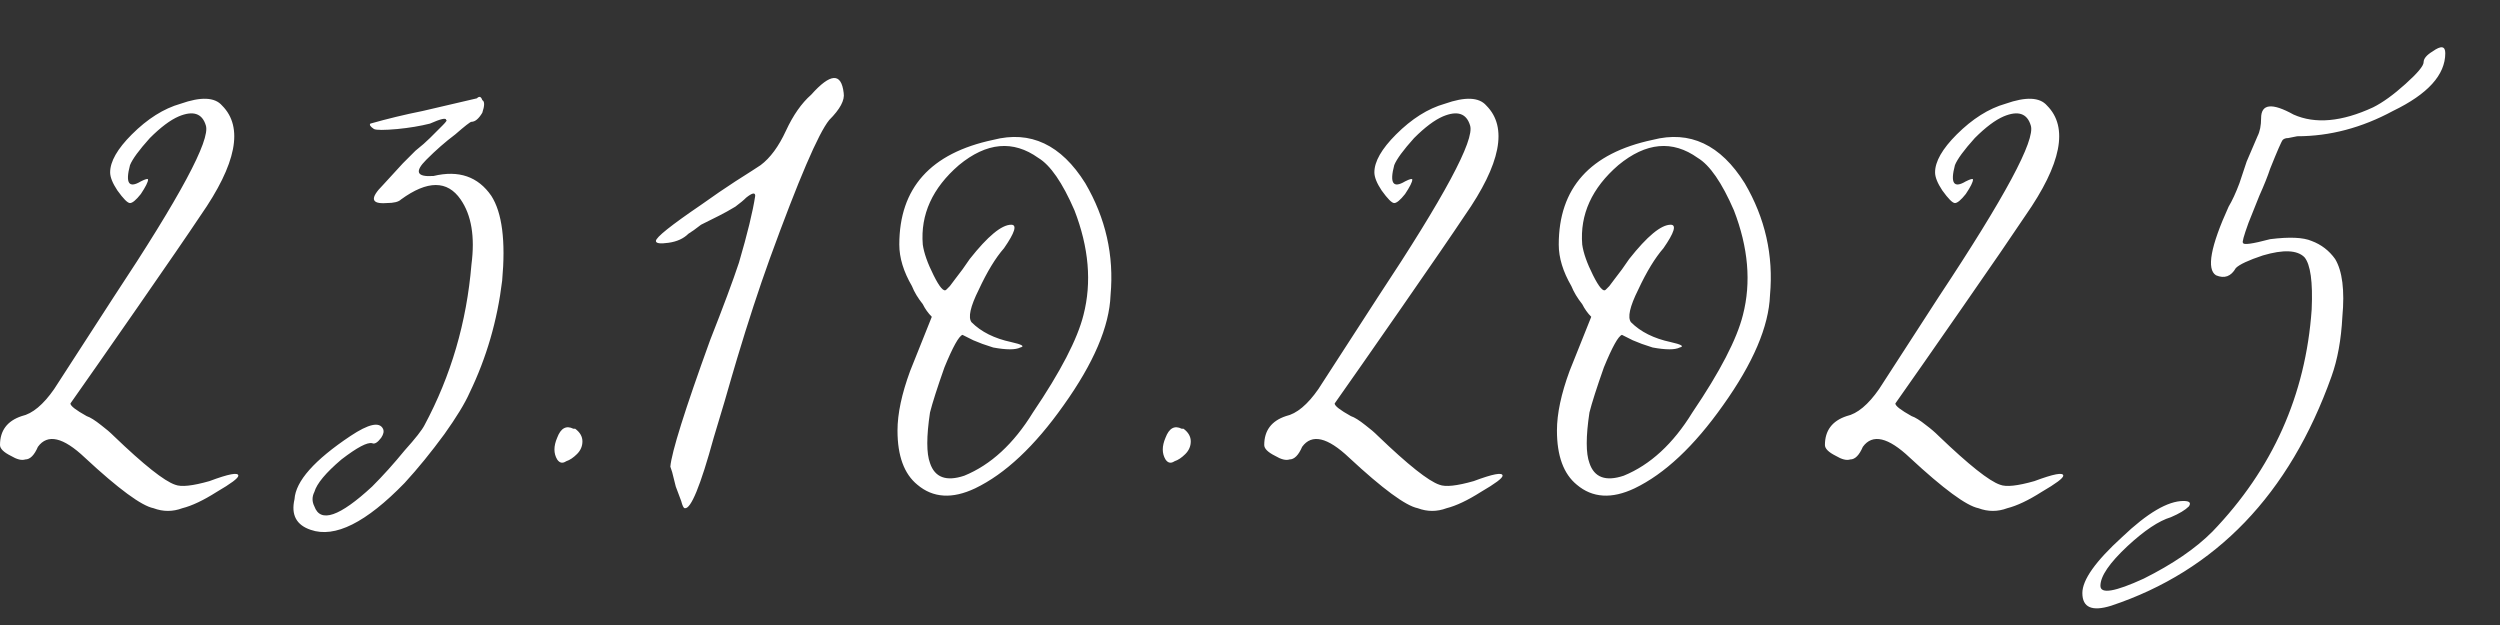 <?xml version="1.0" encoding="UTF-8"?> <svg xmlns="http://www.w3.org/2000/svg" width="36" height="9" viewBox="0 0 36 9" fill="none"><rect x="0" y="0" width="36" height="9" fill="#333333" stroke="none"/><path d="M2.21 7.318C2.037 7.283 1.707 7.041 1.222 6.59C0.91 6.295 0.685 6.243 0.546 6.434C0.494 6.555 0.433 6.616 0.364 6.616C0.312 6.633 0.243 6.616 0.156 6.564C0.052 6.512 0 6.46 0 6.408C0 6.2 0.104 6.061 0.312 5.992C0.468 5.957 0.624 5.827 0.78 5.602L1.638 4.276C2.591 2.837 3.033 2.014 2.964 1.806C2.912 1.633 2.782 1.589 2.574 1.676C2.453 1.728 2.314 1.832 2.158 1.988C2.002 2.161 1.907 2.291 1.872 2.378C1.803 2.638 1.855 2.716 2.028 2.612C2.097 2.577 2.132 2.569 2.132 2.586C2.132 2.621 2.097 2.69 2.028 2.794C1.959 2.881 1.907 2.924 1.872 2.924C1.837 2.924 1.777 2.863 1.69 2.742C1.621 2.638 1.586 2.551 1.586 2.482C1.586 2.326 1.69 2.144 1.898 1.936C2.123 1.711 2.357 1.563 2.6 1.494C2.895 1.39 3.094 1.399 3.198 1.52C3.51 1.832 3.406 2.361 2.886 3.106C2.713 3.366 2.409 3.808 1.976 4.432C1.543 5.056 1.222 5.515 1.014 5.81C1.014 5.845 1.092 5.905 1.248 5.992C1.3 6.009 1.369 6.053 1.456 6.122C1.525 6.174 1.586 6.226 1.638 6.278C2.071 6.694 2.366 6.928 2.522 6.98C2.609 7.015 2.773 6.997 3.016 6.928C3.293 6.824 3.432 6.798 3.432 6.85C3.432 6.885 3.328 6.963 3.12 7.084C2.929 7.205 2.765 7.283 2.626 7.318C2.487 7.37 2.349 7.37 2.21 7.318ZM4.475 7.63C4.267 7.561 4.189 7.413 4.241 7.188C4.258 6.928 4.527 6.625 5.047 6.278C5.307 6.105 5.463 6.07 5.515 6.174C5.532 6.209 5.524 6.252 5.489 6.304C5.437 6.373 5.394 6.399 5.359 6.382C5.29 6.365 5.142 6.443 4.917 6.616C4.692 6.807 4.562 6.963 4.527 7.084C4.492 7.153 4.492 7.223 4.527 7.292C4.614 7.535 4.891 7.439 5.359 7.006C5.515 6.85 5.671 6.677 5.827 6.486C5.983 6.313 6.078 6.191 6.113 6.122C6.494 5.411 6.72 4.64 6.789 3.808C6.841 3.409 6.789 3.097 6.633 2.872C6.442 2.595 6.156 2.595 5.775 2.872C5.74 2.907 5.671 2.924 5.567 2.924C5.342 2.941 5.324 2.855 5.515 2.664L5.801 2.352L5.879 2.274L5.983 2.17C6.07 2.101 6.139 2.04 6.191 1.988C6.26 1.919 6.321 1.858 6.373 1.806C6.425 1.754 6.442 1.728 6.425 1.728C6.425 1.693 6.347 1.711 6.191 1.78C6.052 1.815 5.896 1.841 5.723 1.858C5.532 1.875 5.42 1.875 5.385 1.858C5.333 1.823 5.316 1.797 5.333 1.78C5.576 1.711 5.827 1.65 6.087 1.598L6.867 1.416C6.902 1.381 6.928 1.39 6.945 1.442C6.98 1.459 6.98 1.52 6.945 1.624C6.893 1.711 6.841 1.754 6.789 1.754C6.772 1.754 6.694 1.815 6.555 1.936C6.416 2.04 6.278 2.161 6.139 2.3C5.966 2.473 6 2.551 6.243 2.534C6.607 2.447 6.884 2.543 7.075 2.82C7.231 3.063 7.283 3.47 7.231 4.042C7.162 4.614 7.006 5.151 6.763 5.654C6.694 5.81 6.572 6.009 6.399 6.252C6.208 6.512 6.018 6.746 5.827 6.954C5.272 7.526 4.822 7.751 4.475 7.63ZM8.023 6.616C7.971 6.529 7.971 6.425 8.023 6.304C8.075 6.165 8.153 6.122 8.257 6.174H8.283C8.353 6.226 8.387 6.287 8.387 6.356C8.387 6.425 8.361 6.486 8.309 6.538C8.257 6.59 8.205 6.625 8.153 6.642C8.101 6.677 8.058 6.668 8.023 6.616ZM12.149 1.338C12.167 1.442 12.097 1.572 11.941 1.728C11.785 1.919 11.499 2.586 11.083 3.73C10.927 4.163 10.771 4.64 10.615 5.16C10.563 5.333 10.503 5.541 10.433 5.784L10.355 6.044L10.277 6.304C10.087 6.997 9.948 7.335 9.861 7.318C9.844 7.318 9.827 7.283 9.809 7.214L9.731 7.006L9.705 6.902L9.679 6.798L9.653 6.72C9.671 6.512 9.861 5.905 10.225 4.9C10.416 4.415 10.555 4.042 10.641 3.782C10.763 3.366 10.841 3.045 10.875 2.82C10.875 2.768 10.832 2.777 10.745 2.846C10.711 2.881 10.659 2.924 10.589 2.976C10.503 3.028 10.425 3.071 10.355 3.106C10.286 3.141 10.199 3.184 10.095 3.236L9.991 3.314L9.913 3.366C9.844 3.435 9.749 3.479 9.627 3.496C9.506 3.513 9.445 3.505 9.445 3.47C9.445 3.418 9.662 3.245 10.095 2.95L10.355 2.768L10.589 2.612C10.78 2.491 10.901 2.413 10.953 2.378C11.092 2.274 11.213 2.109 11.317 1.884C11.421 1.659 11.543 1.485 11.681 1.364C11.959 1.052 12.115 1.043 12.149 1.338ZM14.042 7.032C13.713 7.188 13.435 7.171 13.21 6.98C13.019 6.824 12.924 6.564 12.924 6.2C12.924 5.957 12.985 5.671 13.106 5.342L13.262 4.952L13.418 4.562C13.366 4.51 13.322 4.449 13.288 4.38C13.219 4.293 13.166 4.207 13.132 4.12C13.011 3.912 12.95 3.713 12.95 3.522C12.95 2.707 13.4 2.205 14.302 2.014C14.839 1.875 15.281 2.083 15.628 2.638C15.922 3.141 16.044 3.678 15.992 4.25C15.975 4.701 15.749 5.229 15.316 5.836C14.9 6.425 14.475 6.824 14.042 7.032ZM13.886 6.85C14.267 6.694 14.597 6.391 14.874 5.94C15.273 5.351 15.515 4.883 15.602 4.536C15.723 4.068 15.68 3.565 15.472 3.028C15.299 2.629 15.125 2.378 14.952 2.274C14.588 2.014 14.207 2.049 13.808 2.378C13.427 2.707 13.253 3.089 13.288 3.522C13.305 3.643 13.357 3.791 13.444 3.964C13.53 4.137 13.591 4.207 13.626 4.172L13.678 4.12L13.756 4.016C13.825 3.929 13.895 3.834 13.964 3.73C14.224 3.401 14.423 3.236 14.562 3.236C14.649 3.236 14.614 3.349 14.458 3.574C14.336 3.713 14.215 3.912 14.094 4.172C13.973 4.415 13.938 4.571 13.99 4.64C14.129 4.779 14.319 4.874 14.562 4.926C14.718 4.961 14.761 4.987 14.692 5.004C14.623 5.039 14.492 5.039 14.302 5.004L14.146 4.952L14.016 4.9L13.86 4.822C13.808 4.839 13.721 4.995 13.6 5.29C13.496 5.585 13.427 5.801 13.392 5.94C13.34 6.287 13.34 6.529 13.392 6.668C13.461 6.876 13.626 6.937 13.886 6.85ZM16.783 6.616C16.731 6.529 16.731 6.425 16.783 6.304C16.835 6.165 16.913 6.122 17.017 6.174H17.043C17.113 6.226 17.147 6.287 17.147 6.356C17.147 6.425 17.121 6.486 17.069 6.538C17.017 6.59 16.965 6.625 16.913 6.642C16.861 6.677 16.818 6.668 16.783 6.616ZM20.415 7.318C20.242 7.283 19.912 7.041 19.427 6.59C19.115 6.295 18.89 6.243 18.751 6.434C18.699 6.555 18.638 6.616 18.569 6.616C18.517 6.633 18.448 6.616 18.361 6.564C18.257 6.512 18.205 6.46 18.205 6.408C18.205 6.2 18.309 6.061 18.517 5.992C18.673 5.957 18.829 5.827 18.985 5.602L19.843 4.276C20.796 2.837 21.238 2.014 21.169 1.806C21.117 1.633 20.987 1.589 20.779 1.676C20.658 1.728 20.519 1.832 20.363 1.988C20.207 2.161 20.112 2.291 20.077 2.378C20.008 2.638 20.06 2.716 20.233 2.612C20.302 2.577 20.337 2.569 20.337 2.586C20.337 2.621 20.302 2.69 20.233 2.794C20.164 2.881 20.112 2.924 20.077 2.924C20.042 2.924 19.982 2.863 19.895 2.742C19.826 2.638 19.791 2.551 19.791 2.482C19.791 2.326 19.895 2.144 20.103 1.936C20.328 1.711 20.562 1.563 20.805 1.494C21.1 1.39 21.299 1.399 21.403 1.52C21.715 1.832 21.611 2.361 21.091 3.106C20.918 3.366 20.614 3.808 20.181 4.432C19.748 5.056 19.427 5.515 19.219 5.81C19.219 5.845 19.297 5.905 19.453 5.992C19.505 6.009 19.574 6.053 19.661 6.122C19.73 6.174 19.791 6.226 19.843 6.278C20.276 6.694 20.571 6.928 20.727 6.98C20.814 7.015 20.978 6.997 21.221 6.928C21.498 6.824 21.637 6.798 21.637 6.85C21.637 6.885 21.533 6.963 21.325 7.084C21.134 7.205 20.97 7.283 20.831 7.318C20.692 7.37 20.554 7.37 20.415 7.318ZM23.538 7.032C23.209 7.188 22.931 7.171 22.706 6.98C22.515 6.824 22.42 6.564 22.42 6.2C22.42 5.957 22.481 5.671 22.602 5.342L22.758 4.952L22.914 4.562C22.862 4.51 22.819 4.449 22.784 4.38C22.715 4.293 22.663 4.207 22.628 4.12C22.507 3.912 22.446 3.713 22.446 3.522C22.446 2.707 22.897 2.205 23.798 2.014C24.335 1.875 24.777 2.083 25.124 2.638C25.419 3.141 25.54 3.678 25.488 4.25C25.471 4.701 25.245 5.229 24.812 5.836C24.396 6.425 23.971 6.824 23.538 7.032ZM23.382 6.85C23.763 6.694 24.093 6.391 24.37 5.94C24.769 5.351 25.011 4.883 25.098 4.536C25.219 4.068 25.176 3.565 24.968 3.028C24.795 2.629 24.621 2.378 24.448 2.274C24.084 2.014 23.703 2.049 23.304 2.378C22.923 2.707 22.749 3.089 22.784 3.522C22.801 3.643 22.853 3.791 22.94 3.964C23.027 4.137 23.087 4.207 23.122 4.172L23.174 4.12L23.252 4.016C23.321 3.929 23.391 3.834 23.46 3.73C23.72 3.401 23.919 3.236 24.058 3.236C24.145 3.236 24.11 3.349 23.954 3.574C23.833 3.713 23.711 3.912 23.59 4.172C23.469 4.415 23.434 4.571 23.486 4.64C23.625 4.779 23.815 4.874 24.058 4.926C24.214 4.961 24.257 4.987 24.188 5.004C24.119 5.039 23.989 5.039 23.798 5.004L23.642 4.952L23.512 4.9L23.356 4.822C23.304 4.839 23.217 4.995 23.096 5.29C22.992 5.585 22.923 5.801 22.888 5.94C22.836 6.287 22.836 6.529 22.888 6.668C22.957 6.876 23.122 6.937 23.382 6.85ZM28.489 7.318C28.316 7.283 27.987 7.041 27.501 6.59C27.189 6.295 26.964 6.243 26.825 6.434C26.773 6.555 26.713 6.616 26.643 6.616C26.591 6.633 26.522 6.616 26.435 6.564C26.331 6.512 26.279 6.46 26.279 6.408C26.279 6.2 26.383 6.061 26.591 5.992C26.747 5.957 26.903 5.827 27.059 5.602L27.917 4.276C28.871 2.837 29.313 2.014 29.243 1.806C29.191 1.633 29.061 1.589 28.853 1.676C28.732 1.728 28.593 1.832 28.437 1.988C28.281 2.161 28.186 2.291 28.151 2.378C28.082 2.638 28.134 2.716 28.307 2.612C28.377 2.577 28.411 2.569 28.411 2.586C28.411 2.621 28.377 2.69 28.307 2.794C28.238 2.881 28.186 2.924 28.151 2.924C28.117 2.924 28.056 2.863 27.969 2.742C27.9 2.638 27.865 2.551 27.865 2.482C27.865 2.326 27.969 2.144 28.177 1.936C28.403 1.711 28.637 1.563 28.879 1.494C29.174 1.39 29.373 1.399 29.477 1.52C29.789 1.832 29.685 2.361 29.165 3.106C28.992 3.366 28.689 3.808 28.255 4.432C27.822 5.056 27.501 5.515 27.293 5.81C27.293 5.845 27.371 5.905 27.527 5.992C27.579 6.009 27.649 6.053 27.735 6.122C27.805 6.174 27.865 6.226 27.917 6.278C28.351 6.694 28.645 6.928 28.801 6.98C28.888 7.015 29.053 6.997 29.295 6.928C29.573 6.824 29.711 6.798 29.711 6.85C29.711 6.885 29.607 6.963 29.399 7.084C29.209 7.205 29.044 7.283 28.905 7.318C28.767 7.37 28.628 7.37 28.489 7.318ZM30.402 8.722C30.125 8.809 29.986 8.748 29.986 8.54C29.986 8.349 30.177 8.081 30.558 7.734C30.922 7.387 31.217 7.214 31.442 7.214C31.529 7.214 31.555 7.24 31.52 7.292C31.468 7.344 31.382 7.396 31.26 7.448C31.087 7.5 30.879 7.639 30.636 7.864C30.376 8.107 30.246 8.297 30.246 8.436C30.246 8.557 30.454 8.523 30.87 8.332C31.286 8.124 31.616 7.899 31.858 7.656C32.725 6.755 33.202 5.689 33.288 4.458C33.306 4.059 33.271 3.808 33.184 3.704C33.08 3.6 32.881 3.591 32.586 3.678C32.378 3.747 32.248 3.808 32.196 3.86C32.127 3.981 32.032 4.016 31.91 3.964C31.772 3.877 31.832 3.548 32.092 2.976C32.144 2.889 32.196 2.777 32.248 2.638C32.283 2.534 32.318 2.43 32.352 2.326L32.508 1.962C32.543 1.893 32.56 1.806 32.56 1.702C32.56 1.494 32.716 1.477 33.028 1.65C33.34 1.789 33.722 1.754 34.172 1.546C34.311 1.477 34.467 1.364 34.64 1.208C34.814 1.052 34.9 0.948 34.9 0.896C34.9 0.844 34.944 0.792 35.03 0.74C35.152 0.653 35.212 0.662 35.212 0.766C35.212 1.078 34.961 1.355 34.458 1.598C34.008 1.841 33.548 1.962 33.08 1.962L32.95 1.988C32.916 1.988 32.89 1.997 32.872 2.014C32.855 2.031 32.794 2.17 32.69 2.43C32.656 2.534 32.604 2.664 32.534 2.82L32.378 3.21C32.309 3.401 32.283 3.496 32.3 3.496C32.3 3.531 32.43 3.513 32.69 3.444C32.968 3.409 33.167 3.418 33.288 3.47C33.427 3.522 33.54 3.609 33.626 3.73C33.73 3.903 33.765 4.181 33.73 4.562C33.713 4.891 33.661 5.177 33.574 5.42C32.968 7.119 31.91 8.219 30.402 8.722Z" fill="white"></path></svg> 